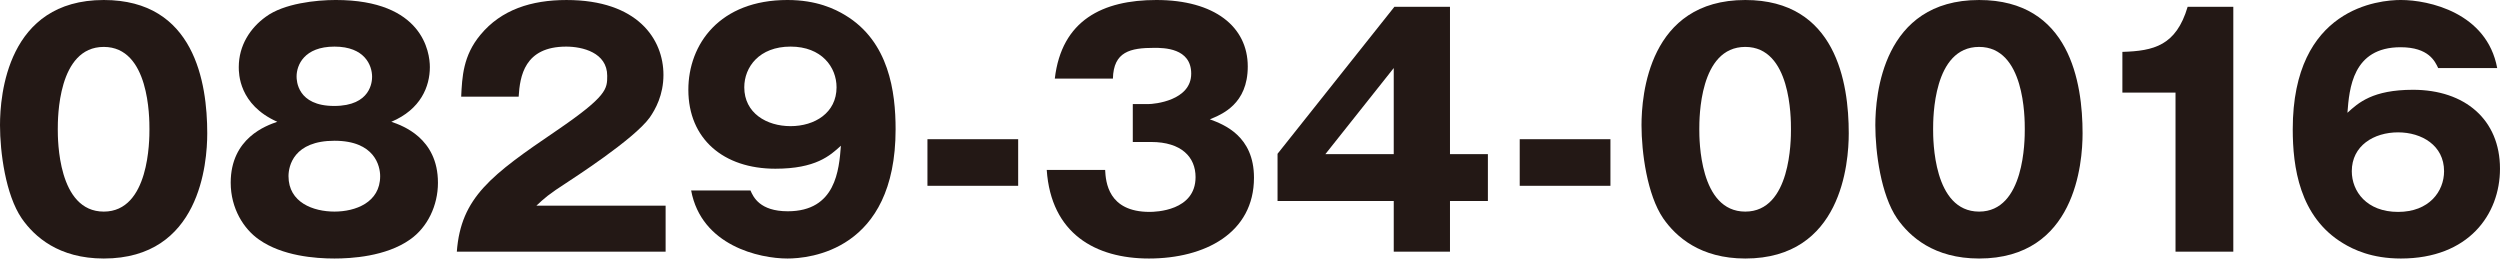 <?xml version="1.0" encoding="UTF-8"?><svg id="b" xmlns="http://www.w3.org/2000/svg" width="269.484" height="27.866" viewBox="0 0 269.484 27.866"><defs><style>.d{fill:#231815;}</style></defs><g id="c"><path class="d" d="M22.34,14.368c0,3.215-.771,13.498-11.153,13.498-4.856,0-7.469-2.345-8.843-4.321-1.741-2.545-2.344-7.134-2.344-10.048C0,10.282.77,0,11.187,0c9.78,0,11.153,8.909,11.153,14.368ZM6.229,13.933c0,1.105,0,8.876,4.957,8.876,4.923,0,4.923-7.737,4.923-8.876,0-1.239,0-8.876-4.923-8.876-4.957,0-4.957,7.67-4.957,8.876Z"/><path class="d" d="M47.209,19.693c0,2.479-1.139,4.823-3.015,6.129-2.612,1.843-6.363,2.044-8.139,2.044-2.077,0-5.627-.269-8.139-2.044-1.642-1.139-3.048-3.349-3.048-6.129,0-4.823,3.852-6.163,5.023-6.564-4.153-1.842-4.153-5.225-4.153-5.895,0-2.345,1.239-4.221,2.914-5.426,1.942-1.44,5.426-1.809,7.536-1.809,9.411,0,10.148,5.66,10.148,7.234,0,2.076-.972,4.555-4.153,5.895,1.173.401,5.024,1.741,5.024,6.564ZM31.099,18.99c0,2.847,2.68,3.818,4.957,3.818,2.244,0,4.923-.972,4.923-3.818,0-1.072-.569-3.818-4.923-3.818-4.388,0-4.957,2.713-4.957,3.818ZM31.97,8.239c0,.435.066,3.182,4.053,3.182s4.086-2.68,4.086-3.148c0-1.206-.771-3.249-4.053-3.249s-4.086,2.01-4.086,3.216Z"/><path class="d" d="M71.75,27.129h-22.507c.436-5.861,3.718-8.272,10.818-13.096,5.392-3.685,5.392-4.455,5.392-5.861,0-2.512-2.679-3.148-4.421-3.148-4.521,0-4.99,3.216-5.124,5.393h-6.196c.101-2.11.201-4.421,2.076-6.665,2.244-2.713,5.493-3.751,9.277-3.751,7.67,0,10.45,4.22,10.45,8.071,0,2.177-.871,3.718-1.474,4.589-1.708,2.378-8.474,6.698-8.809,6.933-2.177,1.407-2.512,1.742-3.416,2.579h13.933v4.957Z"/><path class="d" d="M80.897,20.531c.302.703,1.005,2.243,4.02,2.243,5.191,0,5.526-4.487,5.727-7.066-1.172,1.071-2.713,2.479-7.066,2.479-5.594,0-9.378-3.216-9.378-8.508,0-4.923,3.383-9.679,10.684-9.679,3.148,0,5.125.971,6.23,1.641,4.722,2.847,5.426,8.272,5.426,12.292,0,13.129-9.345,13.934-11.656,13.934-3.014,0-9.277-1.374-10.383-7.335h6.397ZM80.228,9.411c0,2.78,2.411,4.187,4.99,4.187,2.612,0,4.957-1.44,4.957-4.187,0-2.177-1.607-4.388-4.957-4.388-3.383,0-4.99,2.211-4.99,4.388Z"/><path class="d" d="M109.752,20.028h-9.779v-5.023h9.779v5.023Z"/><path class="d" d="M122.108,15.306v-4.086h1.675c.636,0,4.622-.368,4.622-3.282,0-2.78-2.981-2.78-3.986-2.78-2.578,0-4.388.402-4.454,3.316h-6.264c.737-6.297,5.158-8.474,10.952-8.474,6.264,0,9.848,2.88,9.848,7.167,0,4.053-2.78,5.158-4.086,5.694,1.54.569,4.756,1.809,4.756,6.296,0,5.962-5.292,8.709-11.321,8.709-5.761,0-10.55-2.68-11.019-9.546h6.296c.067,1.272.302,4.521,4.79,4.521.637,0,4.957-.101,4.957-3.751,0-2.144-1.507-3.785-4.79-3.785h-1.976Z"/><path class="d" d="M150.304.736h5.995v15.876h4.086v5.058h-4.086v5.459h-6.062v-5.459h-12.526v-5.092l12.594-15.842ZM150.236,16.612V7.335l-7.368,9.277h7.368Z"/><path class="d" d="M173.595,20.028h-9.779v-5.023h9.779v5.023Z"/><path class="d" d="M199.284,14.368c0,3.215-.771,13.498-11.153,13.498-4.856,0-7.469-2.345-8.843-4.321-1.741-2.545-2.344-7.134-2.344-10.048,0-3.215.77-13.497,11.187-13.497,9.779,0,11.153,8.909,11.153,14.368ZM183.174,13.933c0,1.105,0,8.876,4.957,8.876,4.923,0,4.923-7.737,4.923-8.876,0-1.239,0-8.876-4.923-8.876-4.957,0-4.957,7.67-4.957,8.876Z"/><path class="d" d="M224.488,14.368c0,3.215-.771,13.498-11.153,13.498-4.856,0-7.469-2.345-8.843-4.321-1.741-2.545-2.344-7.134-2.344-10.048,0-3.215.77-13.497,11.187-13.497,9.78,0,11.153,8.909,11.153,14.368ZM208.378,13.933c0,1.105,0,8.876,4.957,8.876,4.923,0,4.923-7.737,4.923-8.876,0-1.239,0-8.876-4.923-8.876-4.957,0-4.957,7.67-4.957,8.876Z"/><path class="d" d="M234.507,27.129V9.98h-5.728v-4.388c3.383-.101,5.795-.67,7.034-4.856h4.923v26.393h-6.229Z"/><path class="d" d="M262.819,7.335c-.335-.704-1.005-2.244-4.053-2.244-5.191,0-5.526,4.487-5.728,7.066,1.172-1.071,2.713-2.479,7.067-2.479,5.593,0,9.378,3.216,9.378,8.508,0,4.923-3.383,9.68-10.685,9.68-3.148,0-5.124-.972-6.229-1.642-4.723-2.847-5.426-8.272-5.426-12.292,0-13.129,9.344-13.933,11.655-13.933,3.015,0,9.277,1.373,10.383,7.335h-6.363ZM263.455,18.454c0-2.78-2.411-4.187-4.957-4.187-2.612,0-4.99,1.44-4.99,4.187,0,2.177,1.607,4.388,4.99,4.388,3.35,0,4.957-2.211,4.957-4.388Z"/></g></svg>